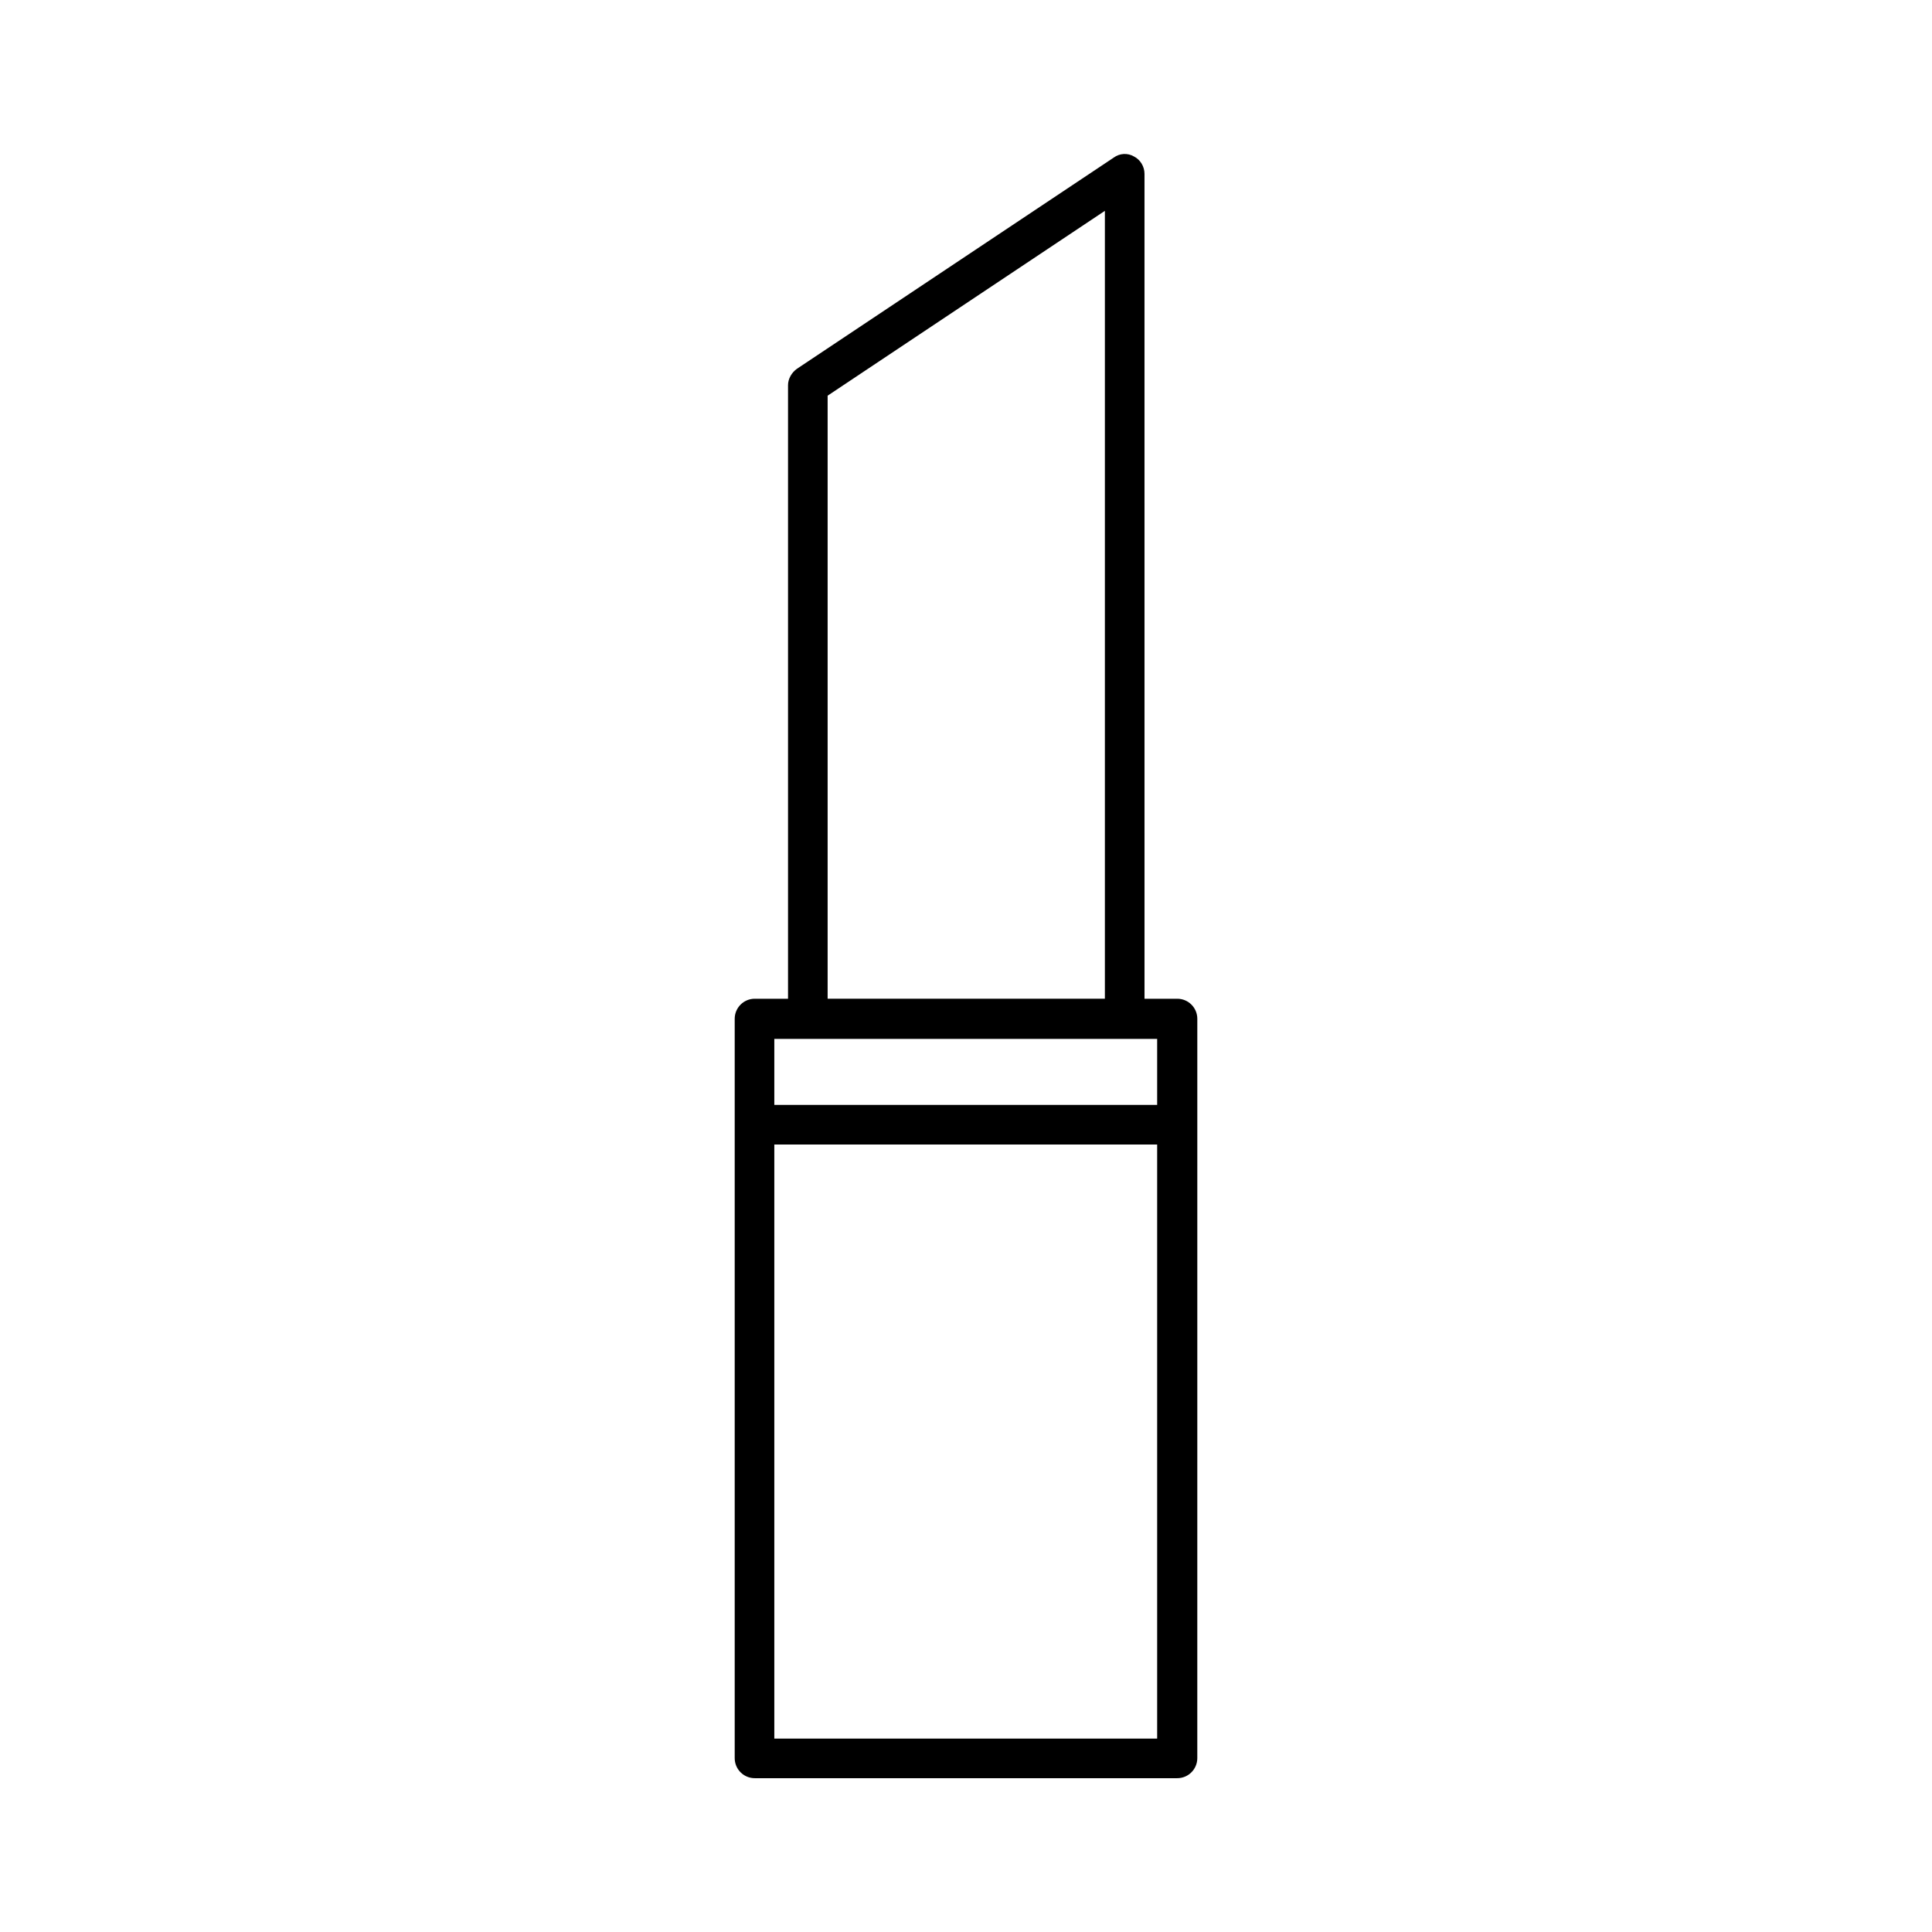 <?xml version="1.0" encoding="UTF-8"?>
<!-- Uploaded to: SVG Find, www.svgrepo.com, Generator: SVG Find Mixer Tools -->
<svg fill="#000000" width="800px" height="800px" version="1.1" viewBox="144 144 512 512" xmlns="http://www.w3.org/2000/svg">
 <path d="m444.5 185.46c-1.68-0.98-3.777-0.84-5.316 0.281l-83.969 55.98c-1.398 0.98-2.379 2.66-2.379 4.34v162.62l-8.816-0.004c-2.938 0-5.316 2.379-5.316 5.316v195.93c0 2.938 2.379 5.316 5.316 5.316h111.96c2.938 0 5.316-2.379 5.316-5.316l0.004-195.93c0-2.938-2.379-5.316-5.316-5.316h-8.676l-0.004-218.6c0-1.961-1.121-3.777-2.801-4.617zm-81.168 63.395 73.473-48.98v208.8h-73.473zm87.328 355.89h-101.46v-157.44h101.46zm0-185.43v17.492h-101.46v-17.492z"/>
</svg>